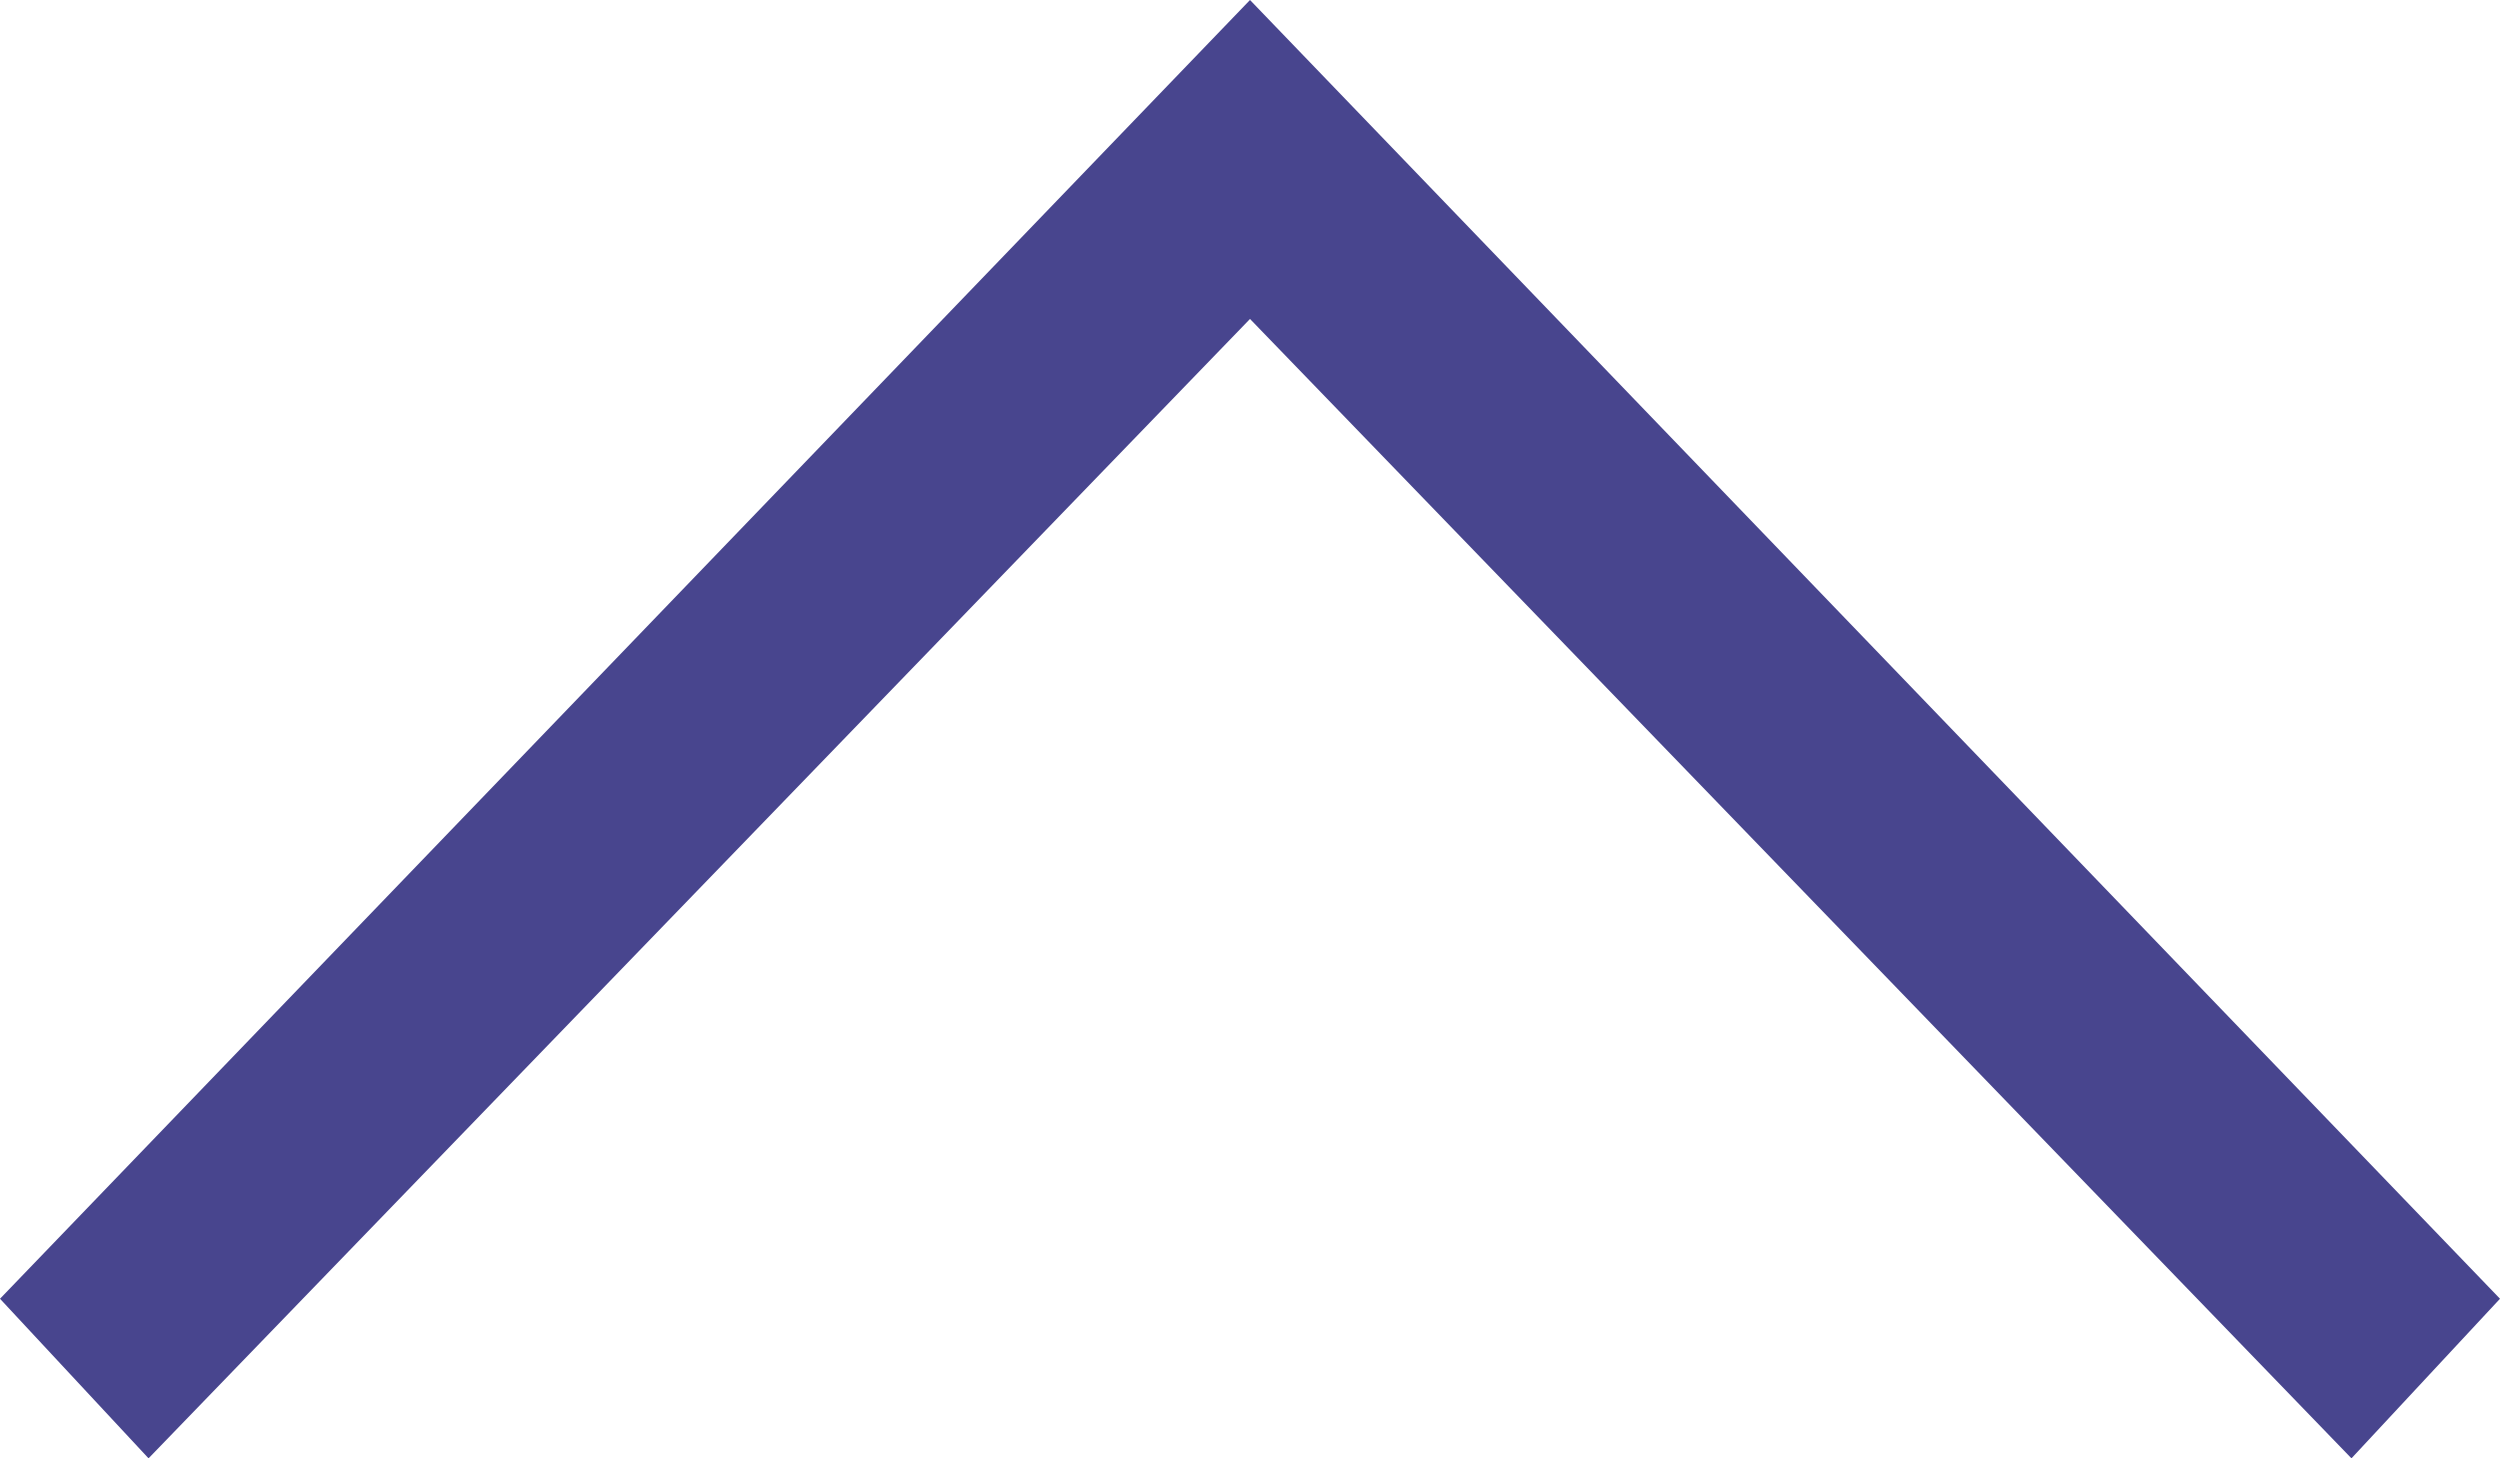 
<svg width="12px" height="7px" viewBox="0 0 12 7" version="1.1" xmlns="http://www.w3.org/2000/svg" xmlns:xlink="http://www.w3.org/1999/xlink">
    <!-- Generator: Sketch 49 (51002) - http://www.bohemiancoding.com/sketch -->
    <desc>Created with Sketch.</desc>
    <defs></defs>
    <g id="UI-Design" stroke="none" stroke-width="1" fill="none" fill-rule="evenodd">
        <g id="1.0A-Landing-Page" transform="translate(-1166, -925)" fill="#48458E">
            <g id="Group-Copy" transform="translate(224, 893)">
                <g id="Glyphs/Dropdown-Arrow" transform="translate(948, 36) scale(1, -1) translate(-948, -36) translate(942, 32)">
                    <polygon id="ion-ios-arrow-down---Ionicons" points="11.287 1 12 1.766 6 8 0 1.766 0.713 1 6 6.469"></polygon>
                </g>
            </g>
        </g>
    </g>
</svg>
